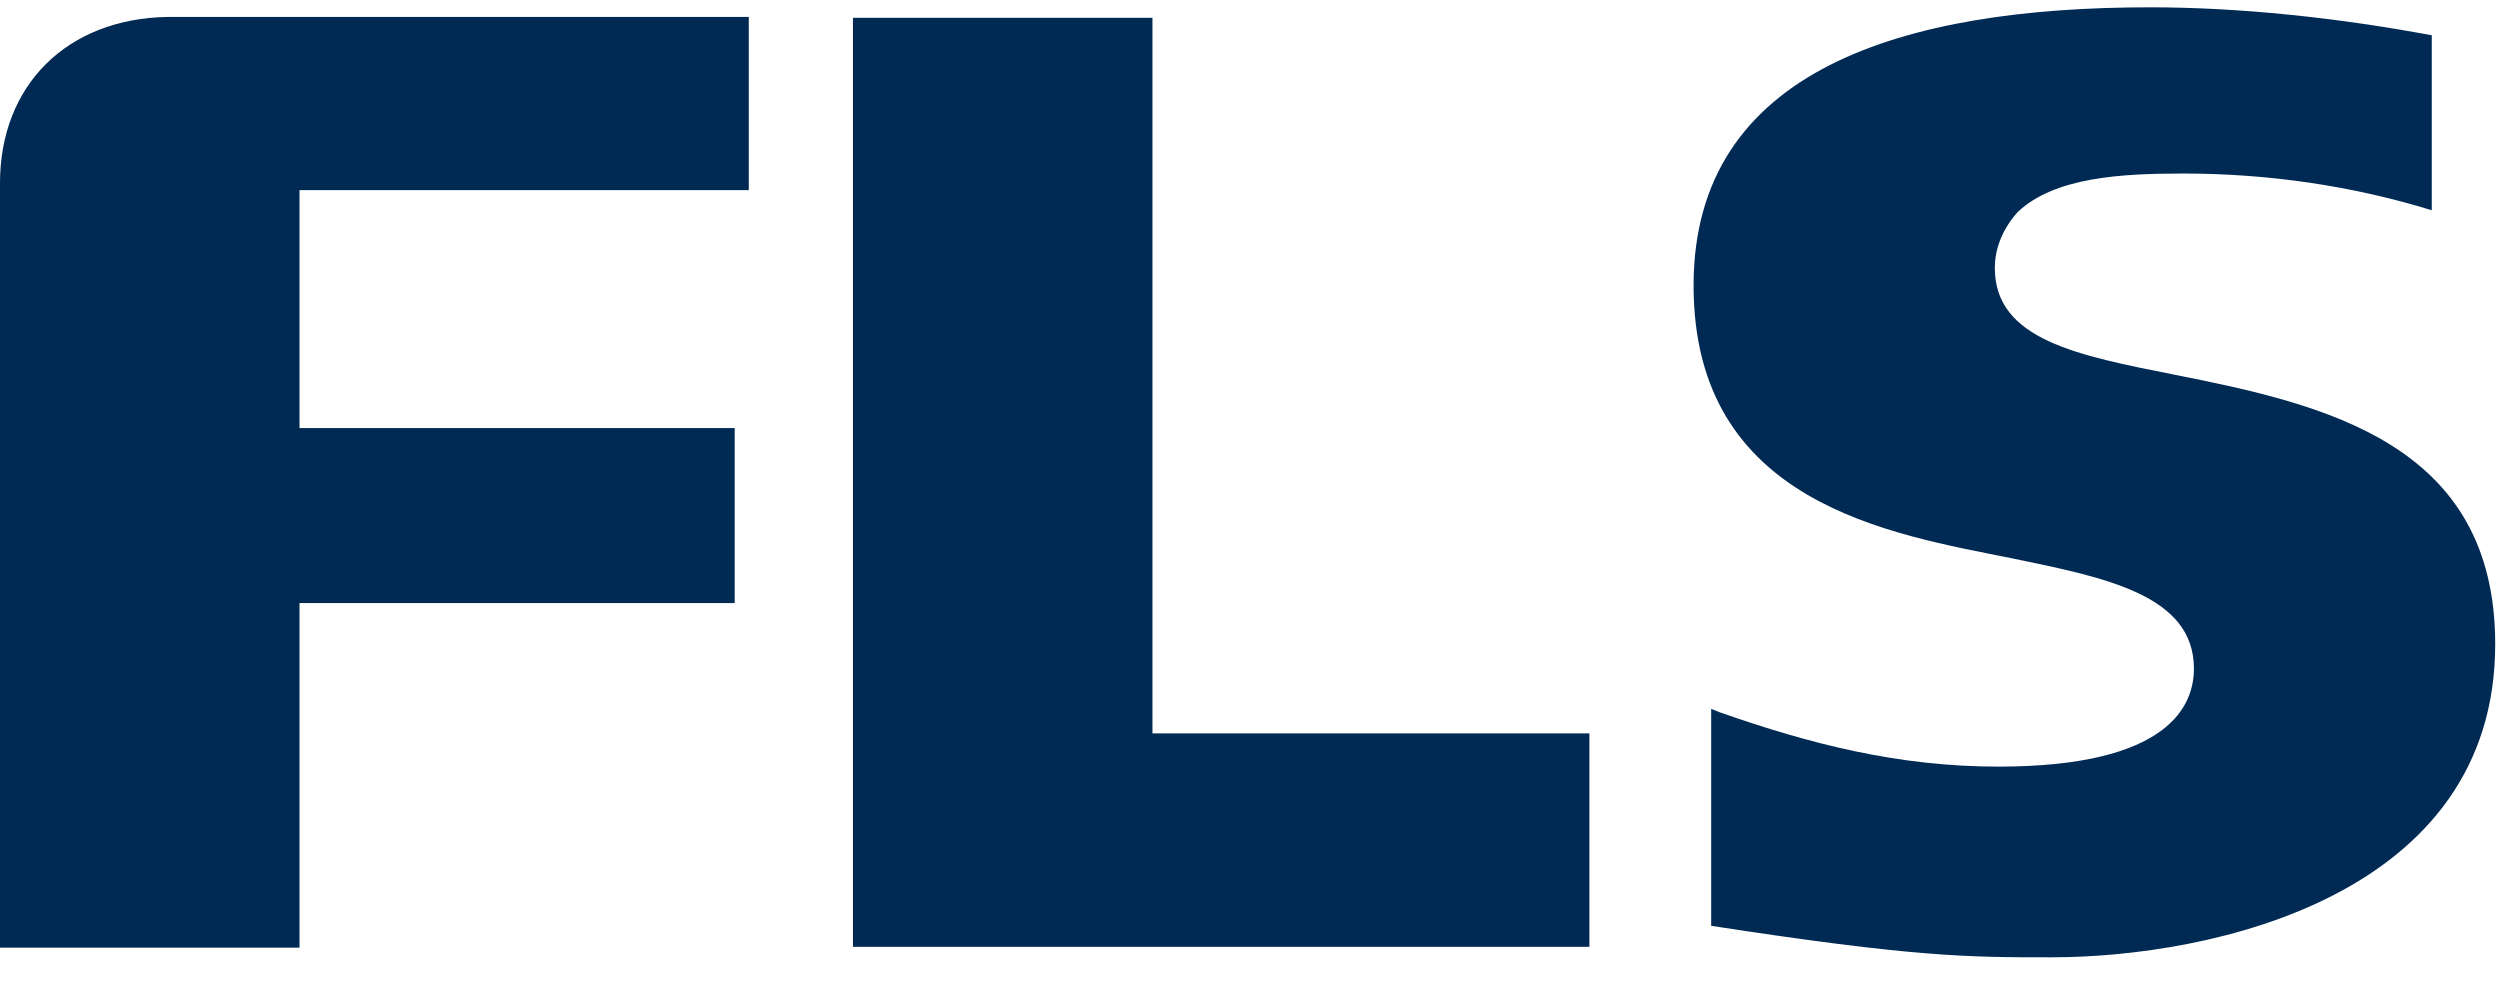 <svg xmlns:xlink="http://www.w3.org/1999/xlink" viewBox="0 0 72 28" xmlns="http://www.w3.org/2000/svg" width="76"  height="30" ><path d="M21.159 12.169V17.157H8.626V27.083H0C0 25.32 0 5.114 0 5.114V5.064C0 2.242 1.928 0.328 4.82 0.277H21.565V5.265H8.626V12.118H21.159V12.169Z" fill="#002A54"></path><path d="M33.191 20.911V0.302H24.565V27.058H33.14H45.775V20.911H33.191Z" fill="#002A54"></path><path d="M57.959 15.872C60.648 16.426 63.185 16.93 63.185 19.047C63.185 20.105 62.475 21.868 57.553 21.868C54.66 21.868 52.123 21.213 49.536 20.306L49.282 20.205V26.453C55.168 27.36 56.69 27.36 59.075 27.36C63.692 27.36 71.862 25.597 71.862 18.341C71.862 12.546 66.94 11.438 62.627 10.581C59.836 10.027 57.451 9.574 57.451 7.508C57.451 6.903 57.705 6.349 58.111 5.895C59.176 4.888 61.105 4.787 62.88 4.787C65.316 4.787 67.752 5.14 70.035 5.845V0.806C67.346 0.302 64.504 0 61.916 0C54.863 0 48.775 1.764 48.775 8.012C48.775 14.31 54.458 15.167 57.959 15.872Z" fill="#002A54"></path></svg>